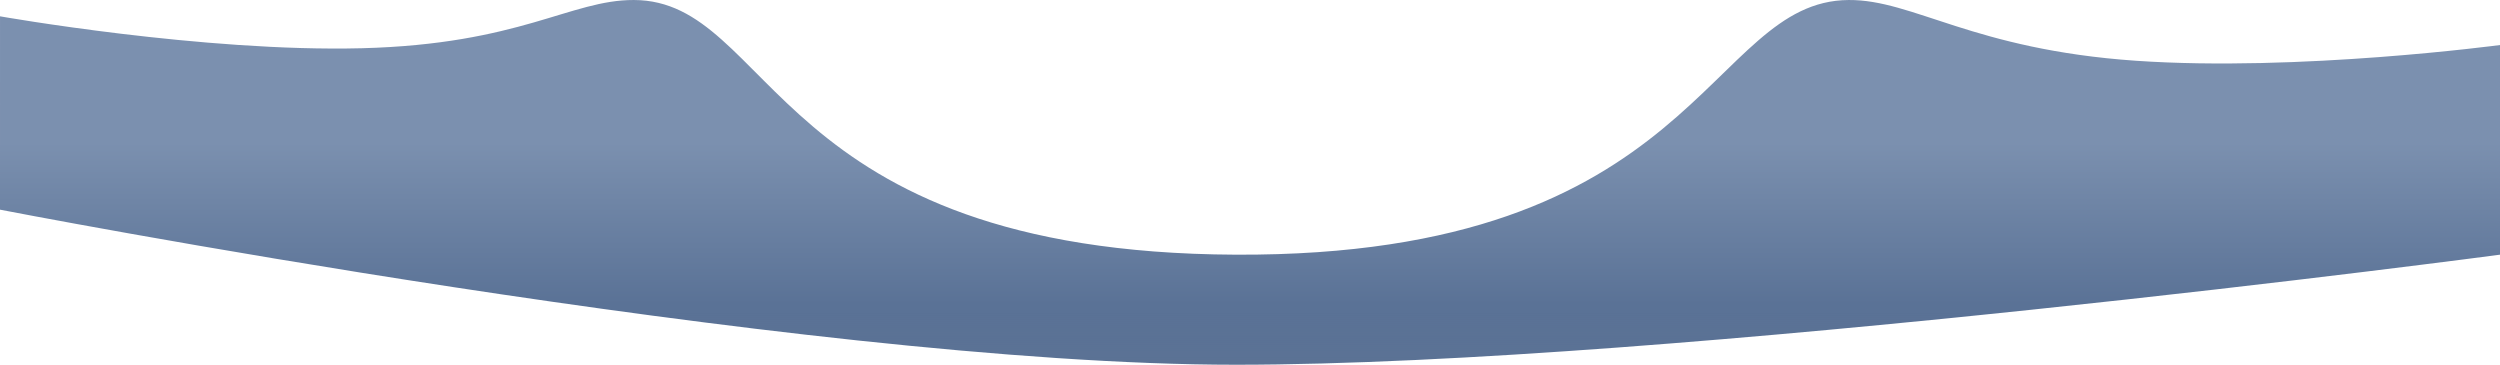 <?xml version="1.0" encoding="UTF-8"?> <svg xmlns="http://www.w3.org/2000/svg" xmlns:xlink="http://www.w3.org/1999/xlink" width="1922.223" height="280.441" viewBox="0 0 1922.223 280.441"> <defs> <linearGradient id="linear-gradient" x1="0.452" y1="1.17" x2="0.452" y2="0.392" gradientUnits="objectBoundingBox"> <stop offset="0" stop-color="#324e78" stop-opacity="0.769"></stop> <stop offset="0.433" stop-color="#5a7296"></stop> <stop offset="1" stop-color="#7b90af"></stop> </linearGradient> </defs> <path id="Контур_619" data-name="Контур 619" d="M-19668.32,505.408s614,119.237,950.059,119.237,972.164-84.626,972.164-84.626l0-161.2s-154.848,20.741-280.045,12.088-171.107-47.031-220.746-46.7c-109.336.731-114.15,197.444-471.369,195.813s-354.85-195.545-462.746-195.813c-48.66-.121-87.311,33.95-209.139,37.084s-278.174-24.549-278.174-24.549" transform="translate(19668.32 -344.204)" fill="url(#linear-gradient)"></path> </svg> 